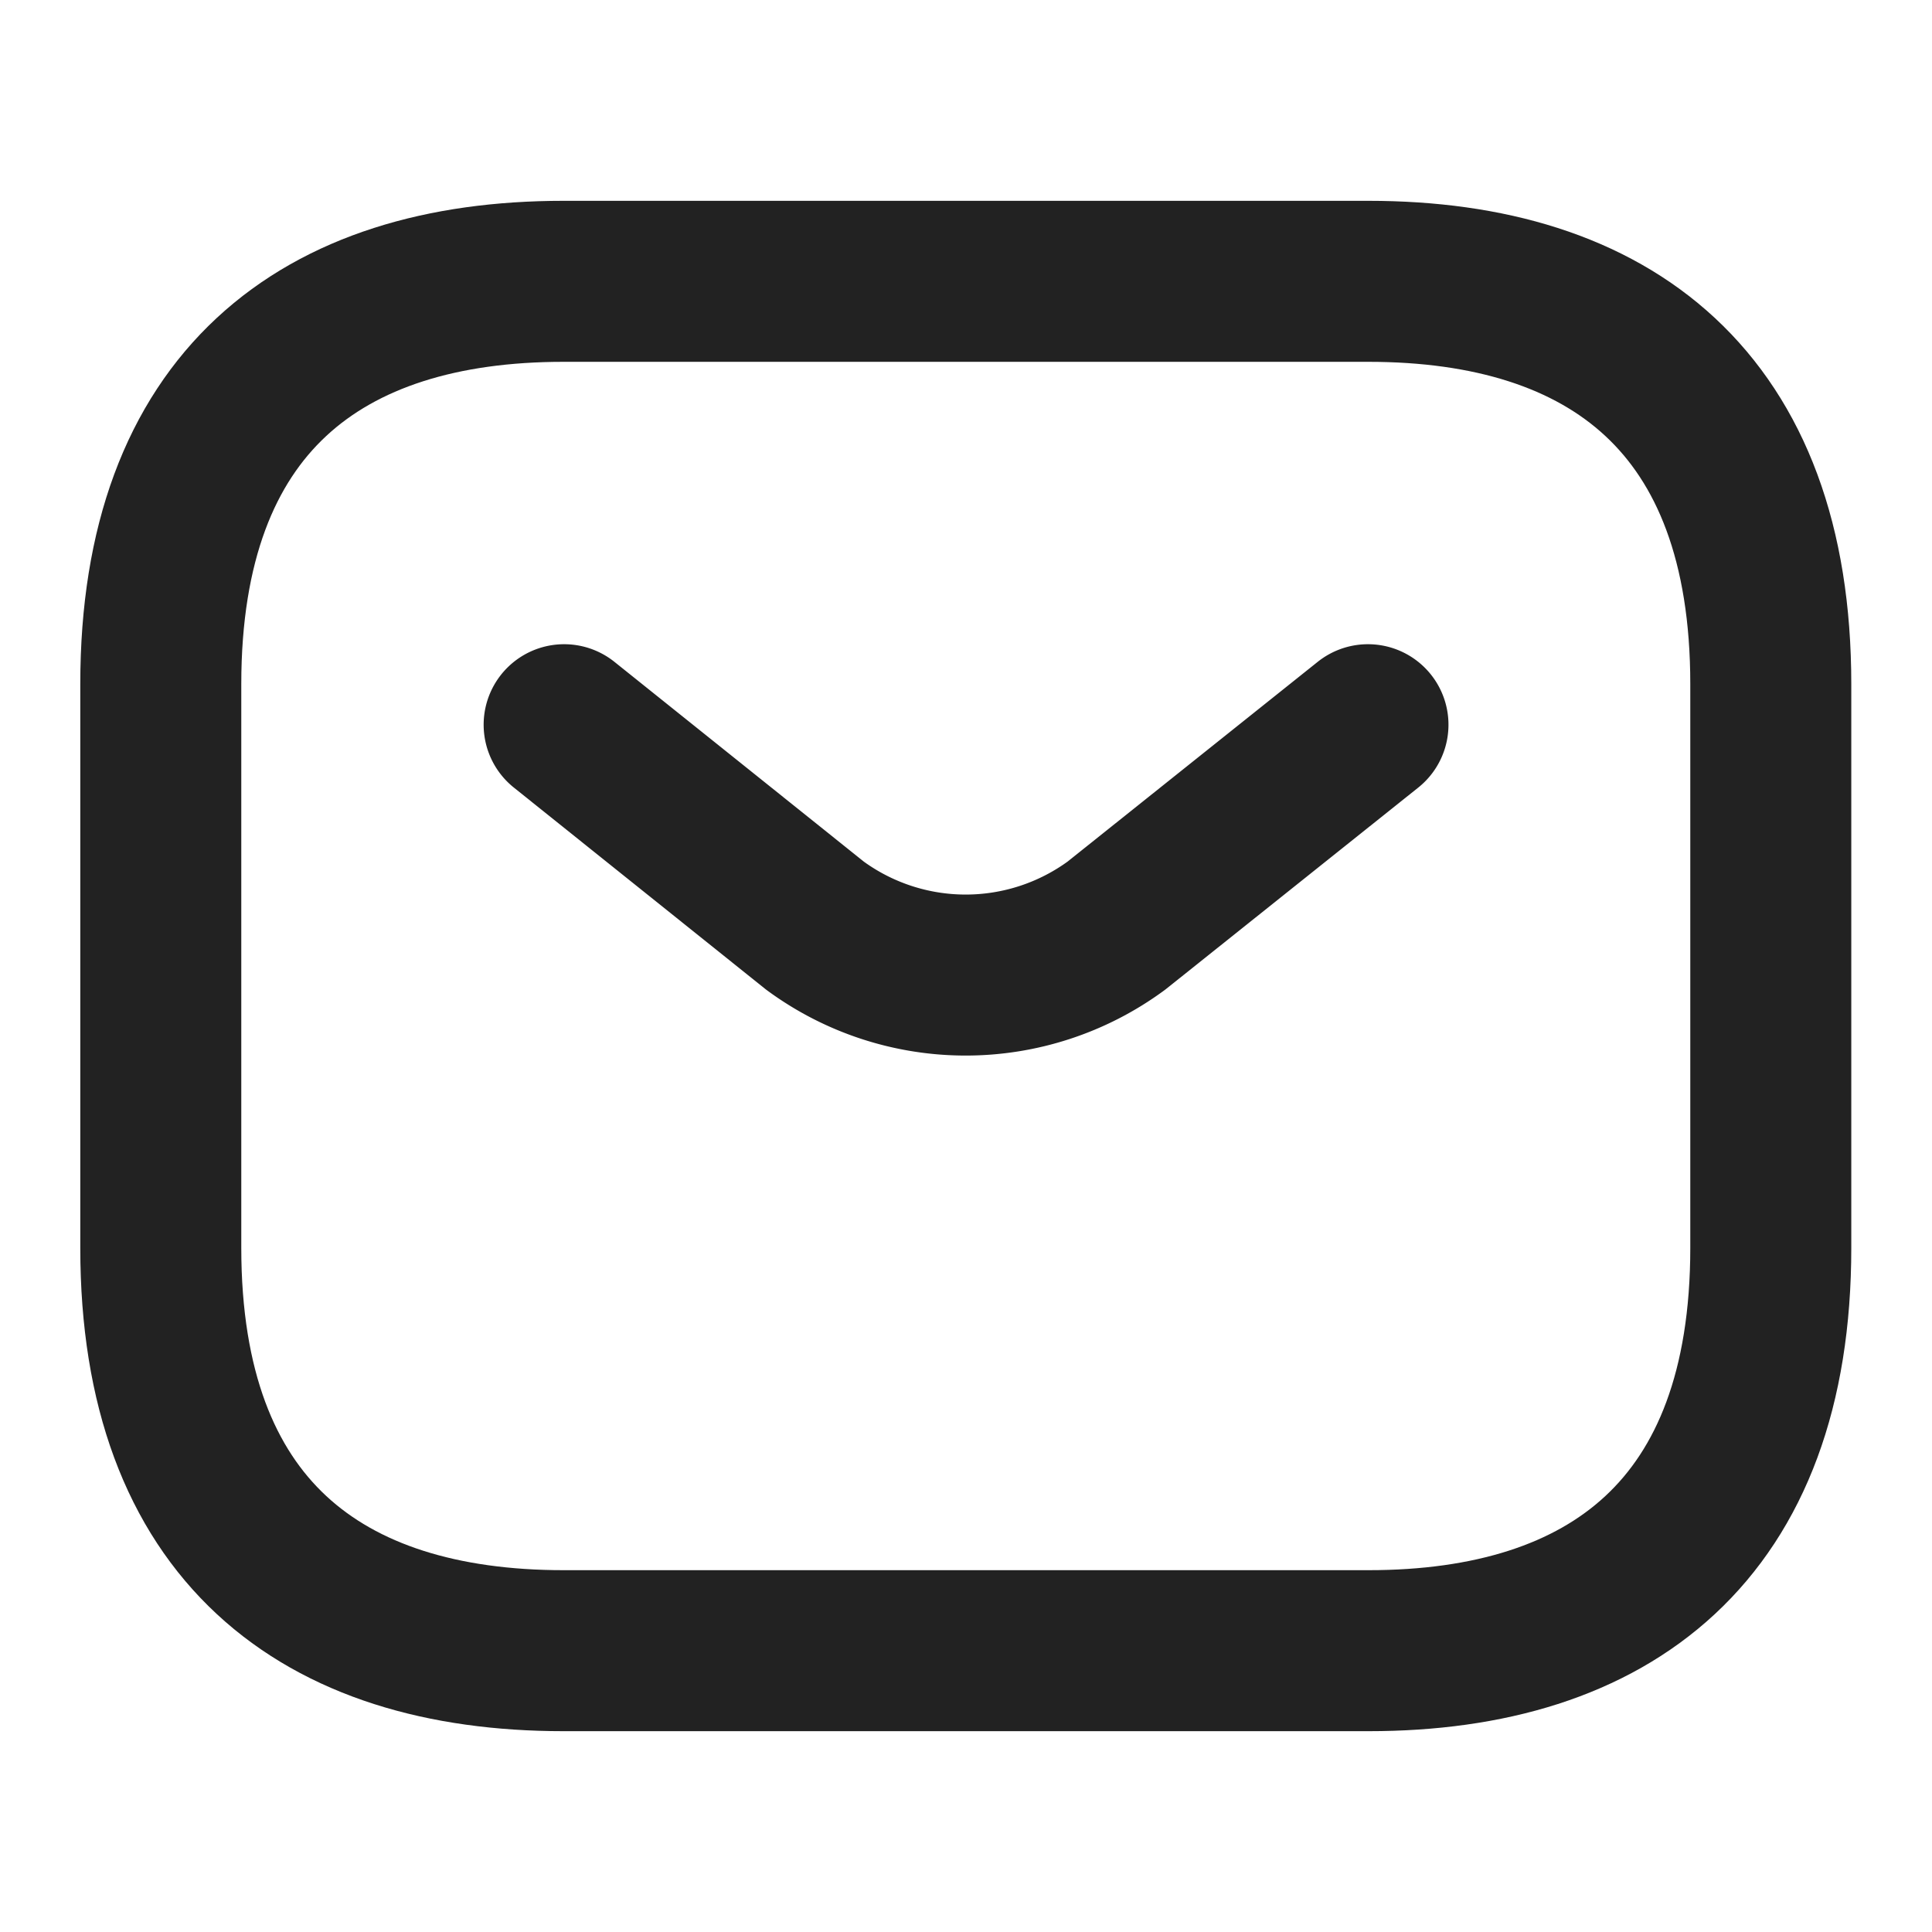 <svg xmlns="http://www.w3.org/2000/svg" width="18" height="18" viewBox="0 0 18 18"><g fill="none" stroke="#222" stroke-linecap="round" stroke-linejoin="round" stroke-width="1.5"><path d="M12.751 15.379h-7.5c-2.253 0-3.753-1.126-3.753-3.752V6.373c0-2.626 1.5-3.752 3.751-3.752h7.5c2.249 0 3.749 1.126 3.749 3.752v5.254c0 2.626-1.5 3.752-3.747 3.752z"/><path d="M12.745 6.752l-2.344 1.872a2.371 2.371 0 01-2.808 0L5.256 6.752"/></g></svg>